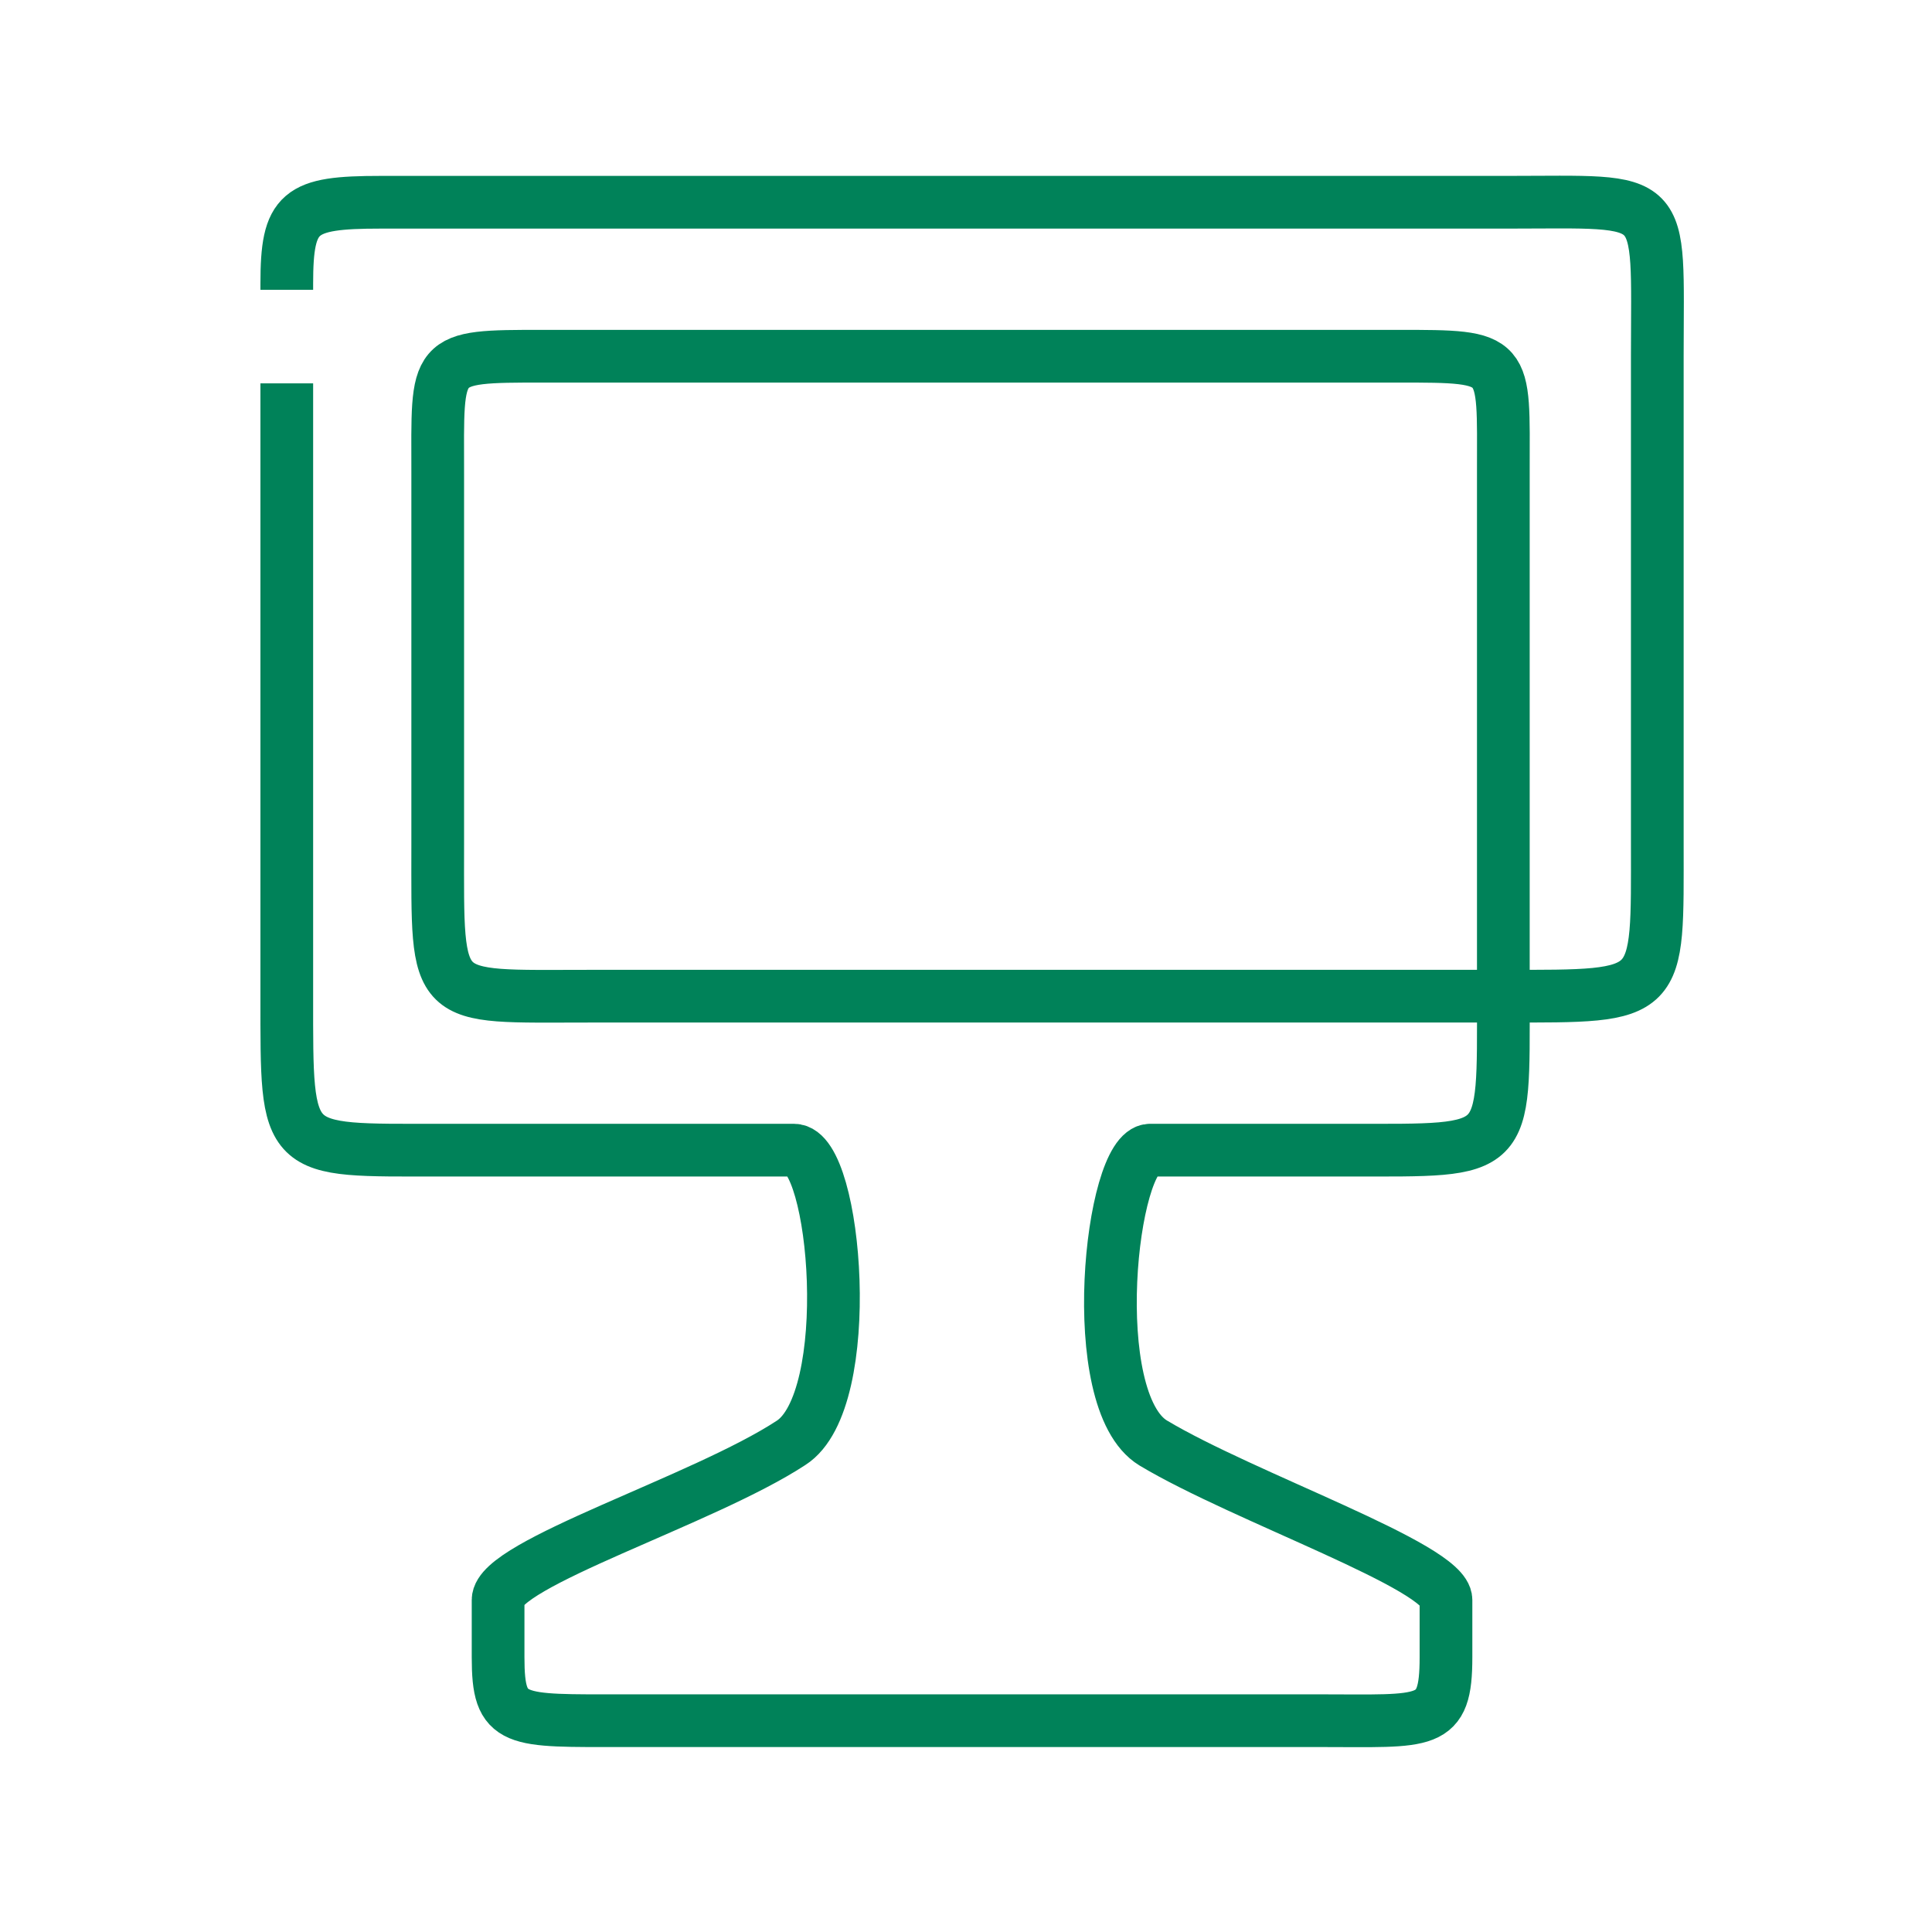 <?xml version="1.0" encoding="utf-8"?>
<!-- Generator: Adobe Illustrator 26.0.3, SVG Export Plug-In . SVG Version: 6.00 Build 0)  -->
<svg version="1.1" id="Layer_1" xmlns="http://www.w3.org/2000/svg" xmlns:xlink="http://www.w3.org/1999/xlink" x="0px" y="0px"
	 viewBox="0 0 64 64" style="enable-background:new 0 0 64 64;" xml:space="preserve">
<style type="text/css">
	.st0{fill:none;stroke:#008259;stroke-width:1.746;stroke-miterlimit:10;}
</style>
<path class="st0" d="M9.5,9.6V9.4c0-2.4,0.4-2.7,3.1-2.7c4.9,0,32.4,0,37.3,0c5.4,0,5-0.4,5,5.1c0,6.6,0,12.7,0,16.1
	c0,5.2,0.2,5.1-5.1,5.1c-6.1,0-24.1,0-30.3,0c-5.2,0-5,0.3-5-5c0-5.1,0-8.4,0-12.3s-0.2-3.9,3.5-3.9c4.5,0,24.9,0,28.3,0
	c3.7,0,3.5,0,3.5,3.8c0,6.8,0,13.5,0,17.4c0,5.3,0.2,5.1-5.1,5.1c-0.5,0-5.5,0-6.6,0c-1.3,0-2.2,8.3,0.1,9.7c3,1.8,9.7,4.1,9.7,5.2
	c0,1.2,0,0.5,0,1.9c0,2.3-0.6,2.1-4.2,2.1c-0.9,0-18.8,0-23,0c-3.7,0-4.2,0.1-4.2-2.1c0-0.6,0-1,0-1.9c0-1.2,6.8-3.3,9.7-5.2
	c2.2-1.4,1.5-9.7,0.1-9.7c-1.7,0-10.2,0-11.7,0c-5.2,0-5.1,0.2-5.1-5.1c0-1.7,0-16.3,0-20.3"/>
</svg>
